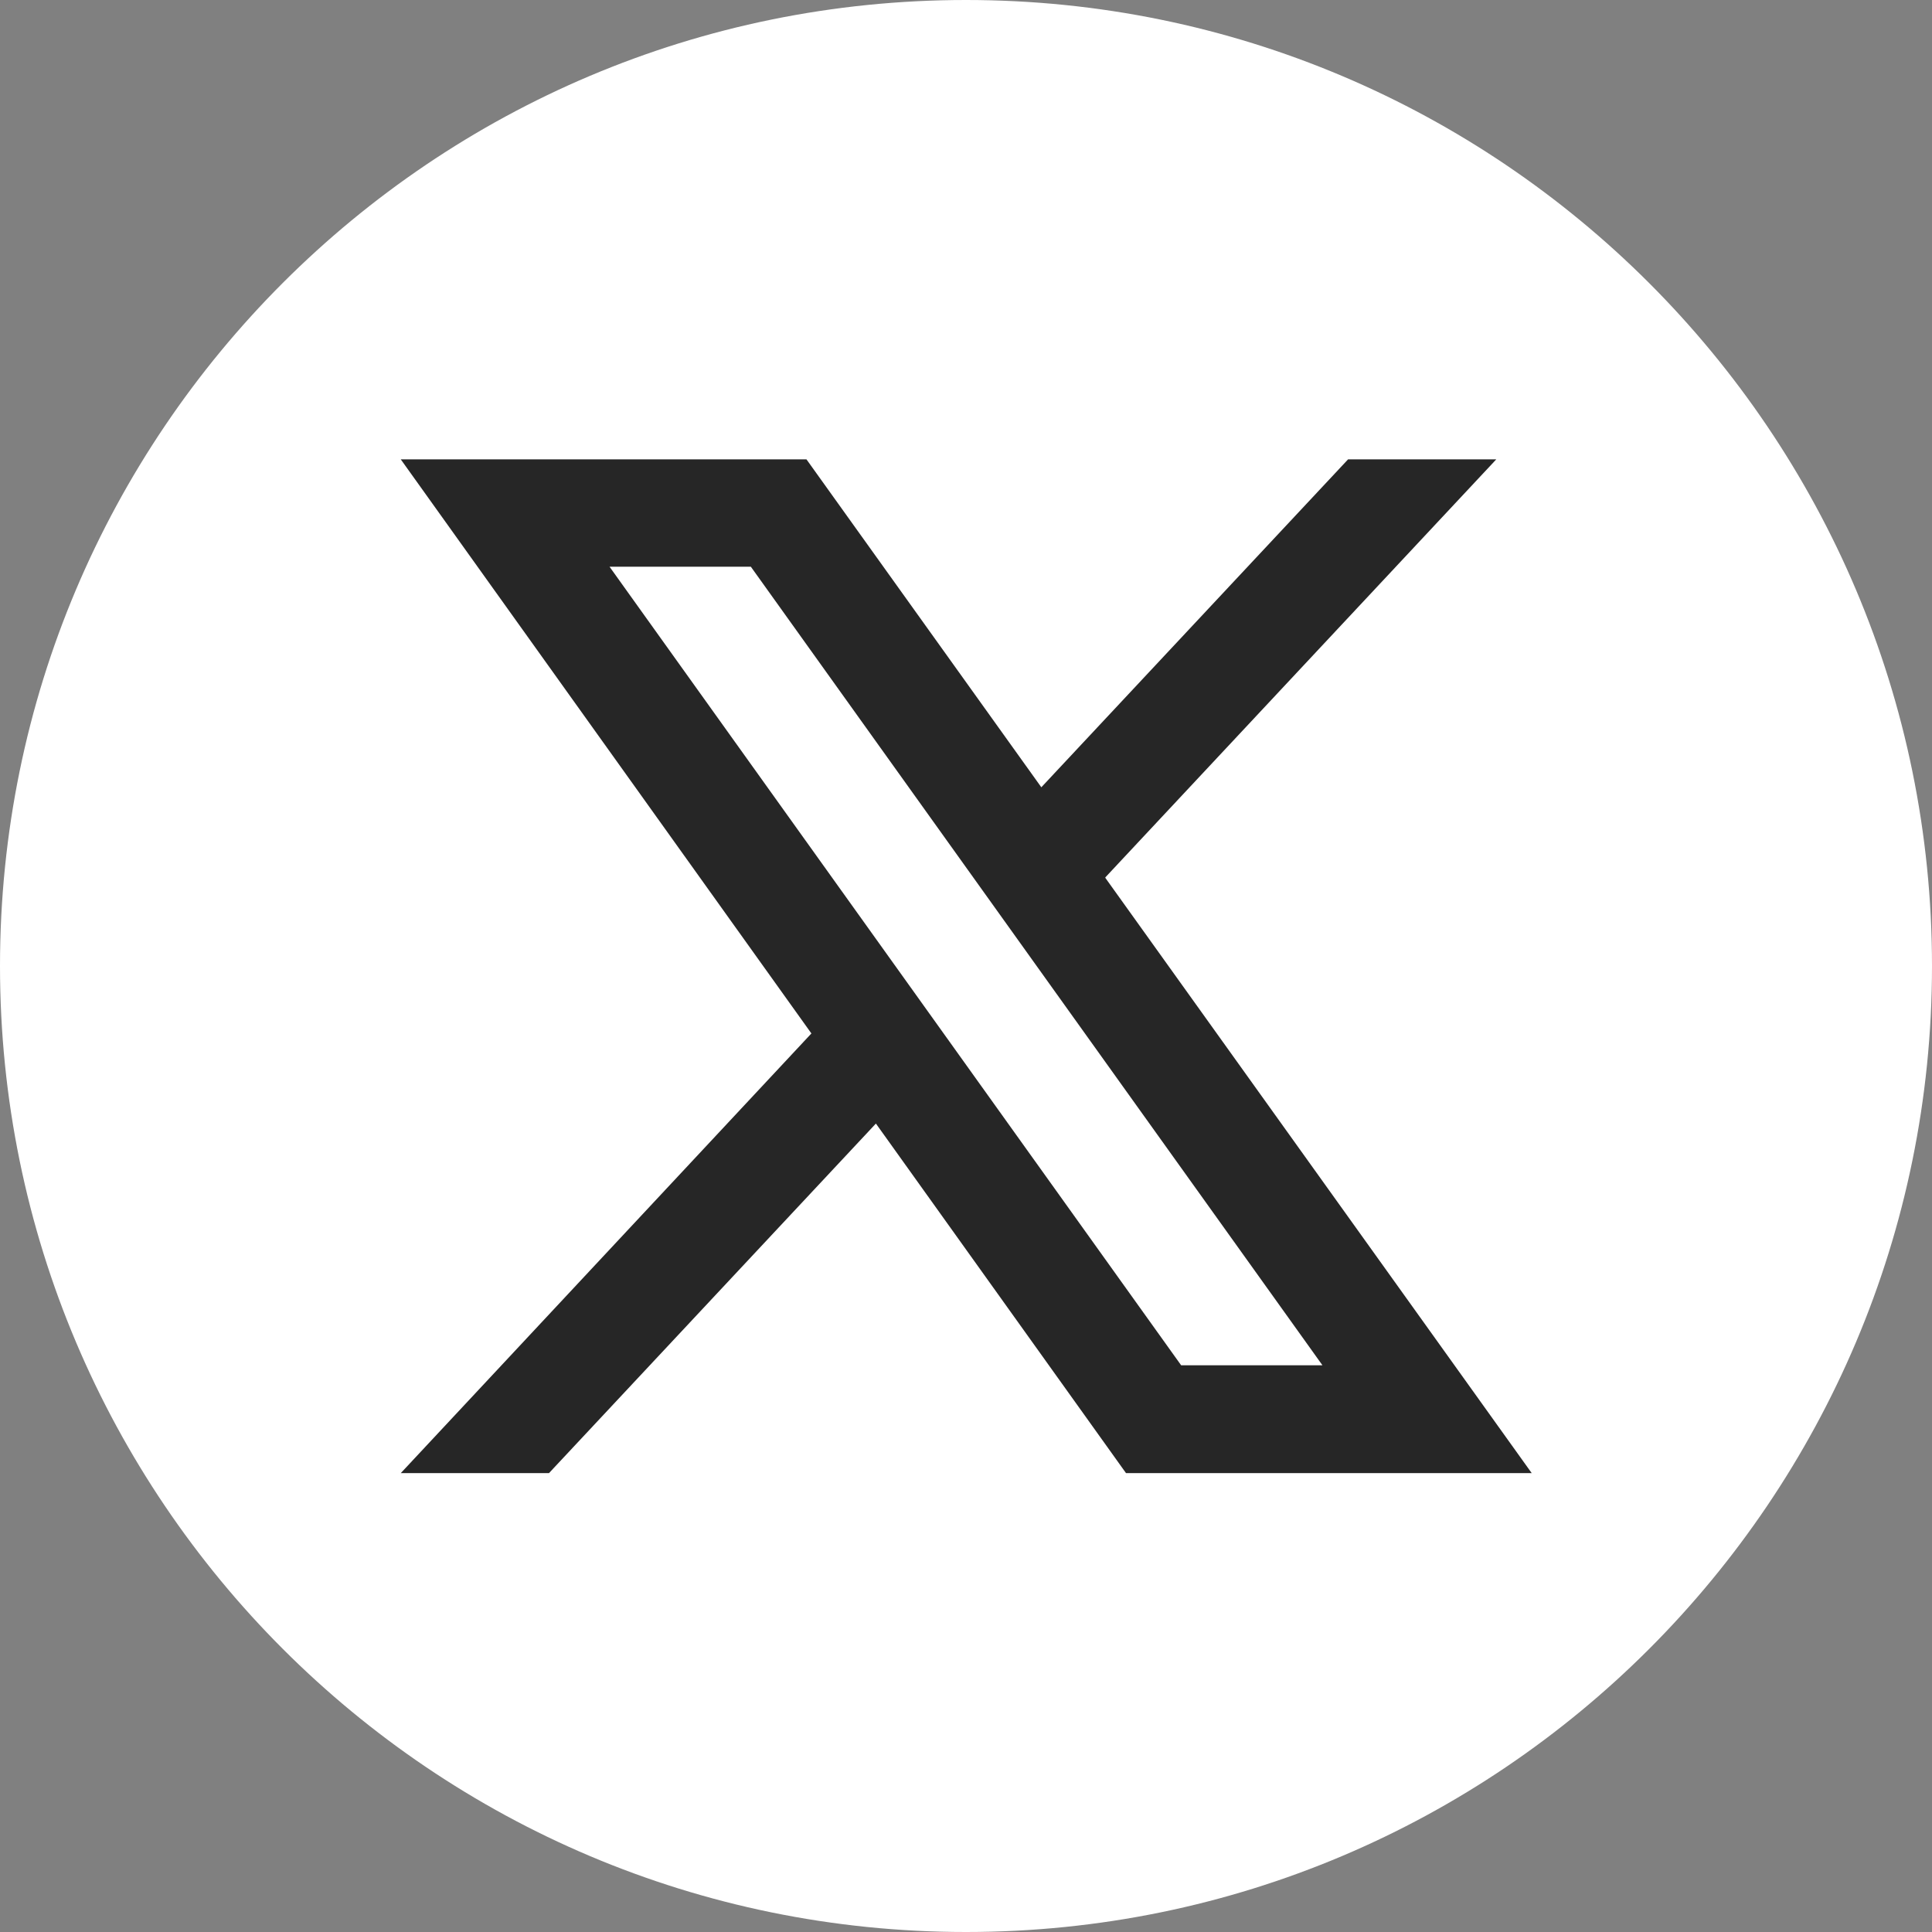 <?xml version="1.0" encoding="UTF-8"?>
<svg id="Layer_2" xmlns="http://www.w3.org/2000/svg" viewBox="0 0 39.24 39.24">
  <rect x="0" y="0" width="39.24" height="39.24" fill="#808080" stroke="none"/>
  <defs>
    <style>
      .cls-1 {
        fill: #fff;
      }

      .cls-2 {
        fill: #262626;
      }
    </style>
  </defs>
  <g id="Layer_1-2" data-name="Layer_1">
    <g>
      <path class="cls-1" d="M39.24,19.62c0,10.83-8.78,19.62-19.62,19.62h0C8.78,39.24,0,30.45,0,19.62h0C0,8.78,8.78,0,19.62,0h0c10.83,0,19.62,8.78,19.62,19.62h0Z"/>
      <path class="cls-2" d="M22.45,17.82l7.94-8.49h-3.01l-6.23,6.66-4.77-6.66h-8.24l8.34,11.66-8.34,8.93h3.01l6.64-7.1,5.08,7.1h8.24l-8.66-12.09ZM12.38,11.51h2.87l11.61,16.22h-2.87L12.38,11.51Z"/>
    </g>
  </g>
</svg>